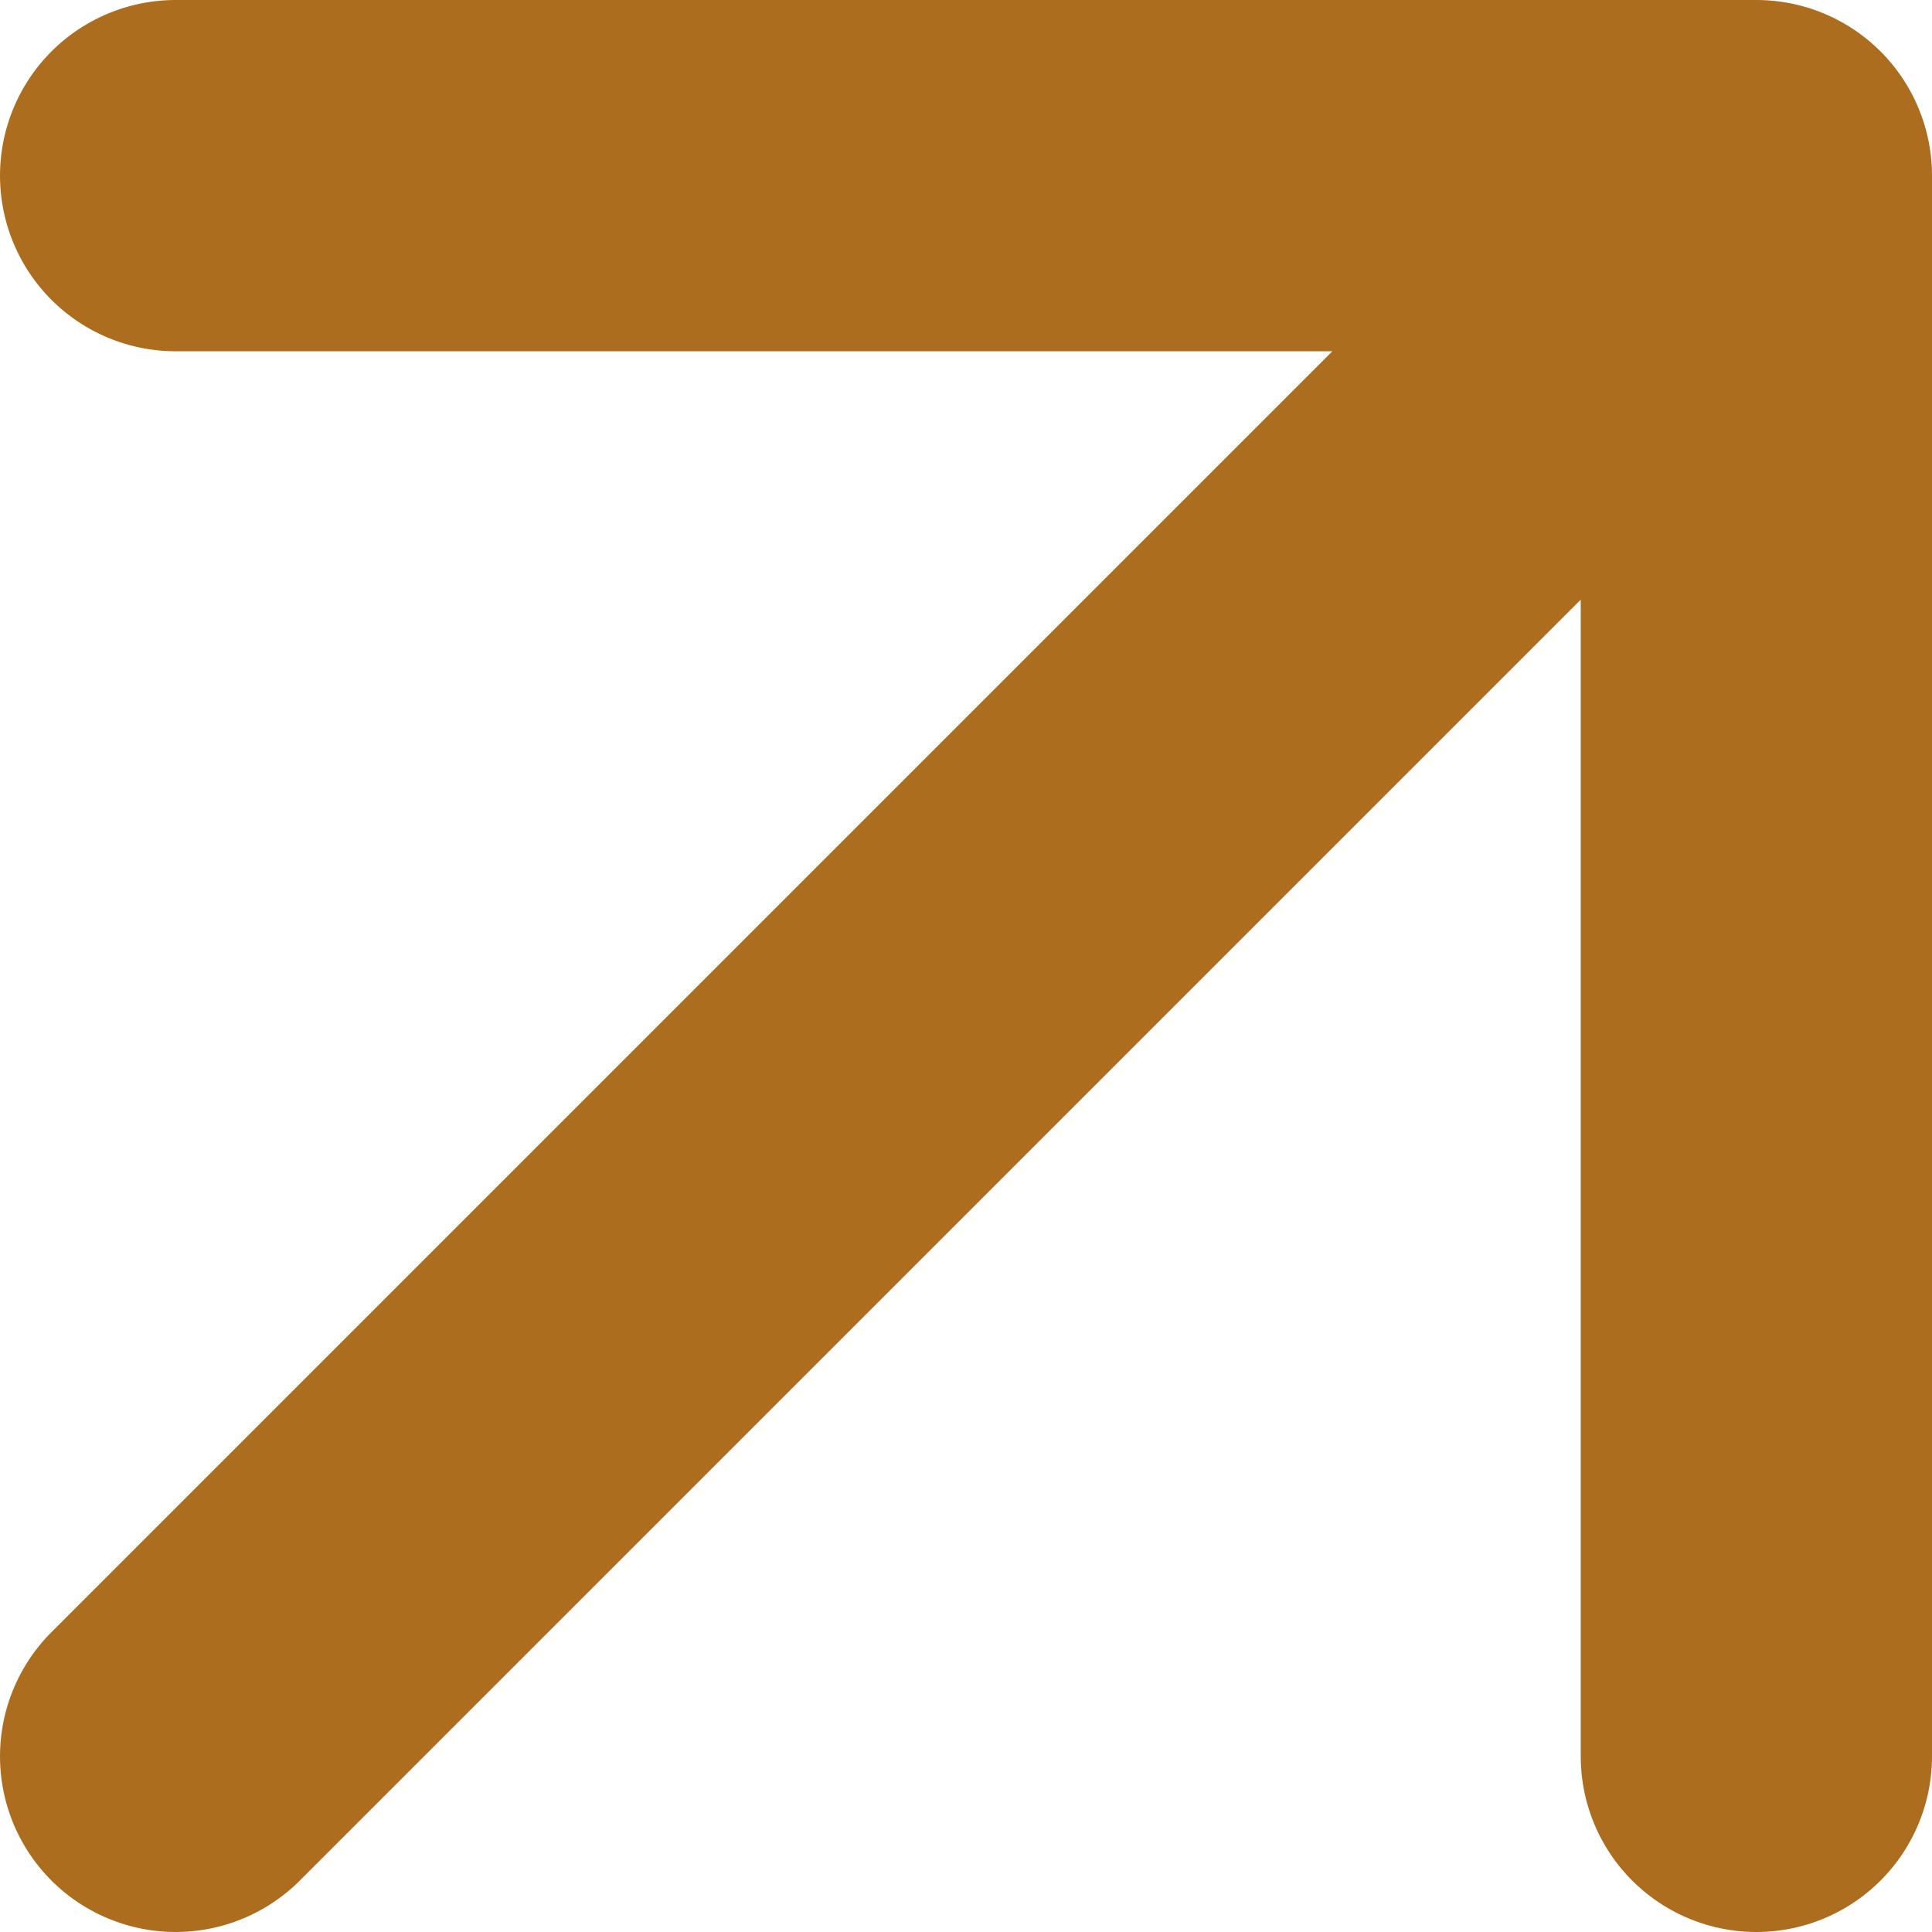 <?xml version="1.0" encoding="UTF-8"?> <svg xmlns="http://www.w3.org/2000/svg" width="44" height="44" viewBox="0 0 44 44" fill="none"><g clip-path="url(#clip0_102_21)"><path d="M4 40L40 4M40 4H4M40 4V40" stroke="#AD6D1F" stroke-width="8" stroke-linecap="round" stroke-linejoin="round"></path></g><defs><clipPath id="clip0_102_21"><rect width="44" height="44" fill="white"></rect></clipPath></defs></svg> 
